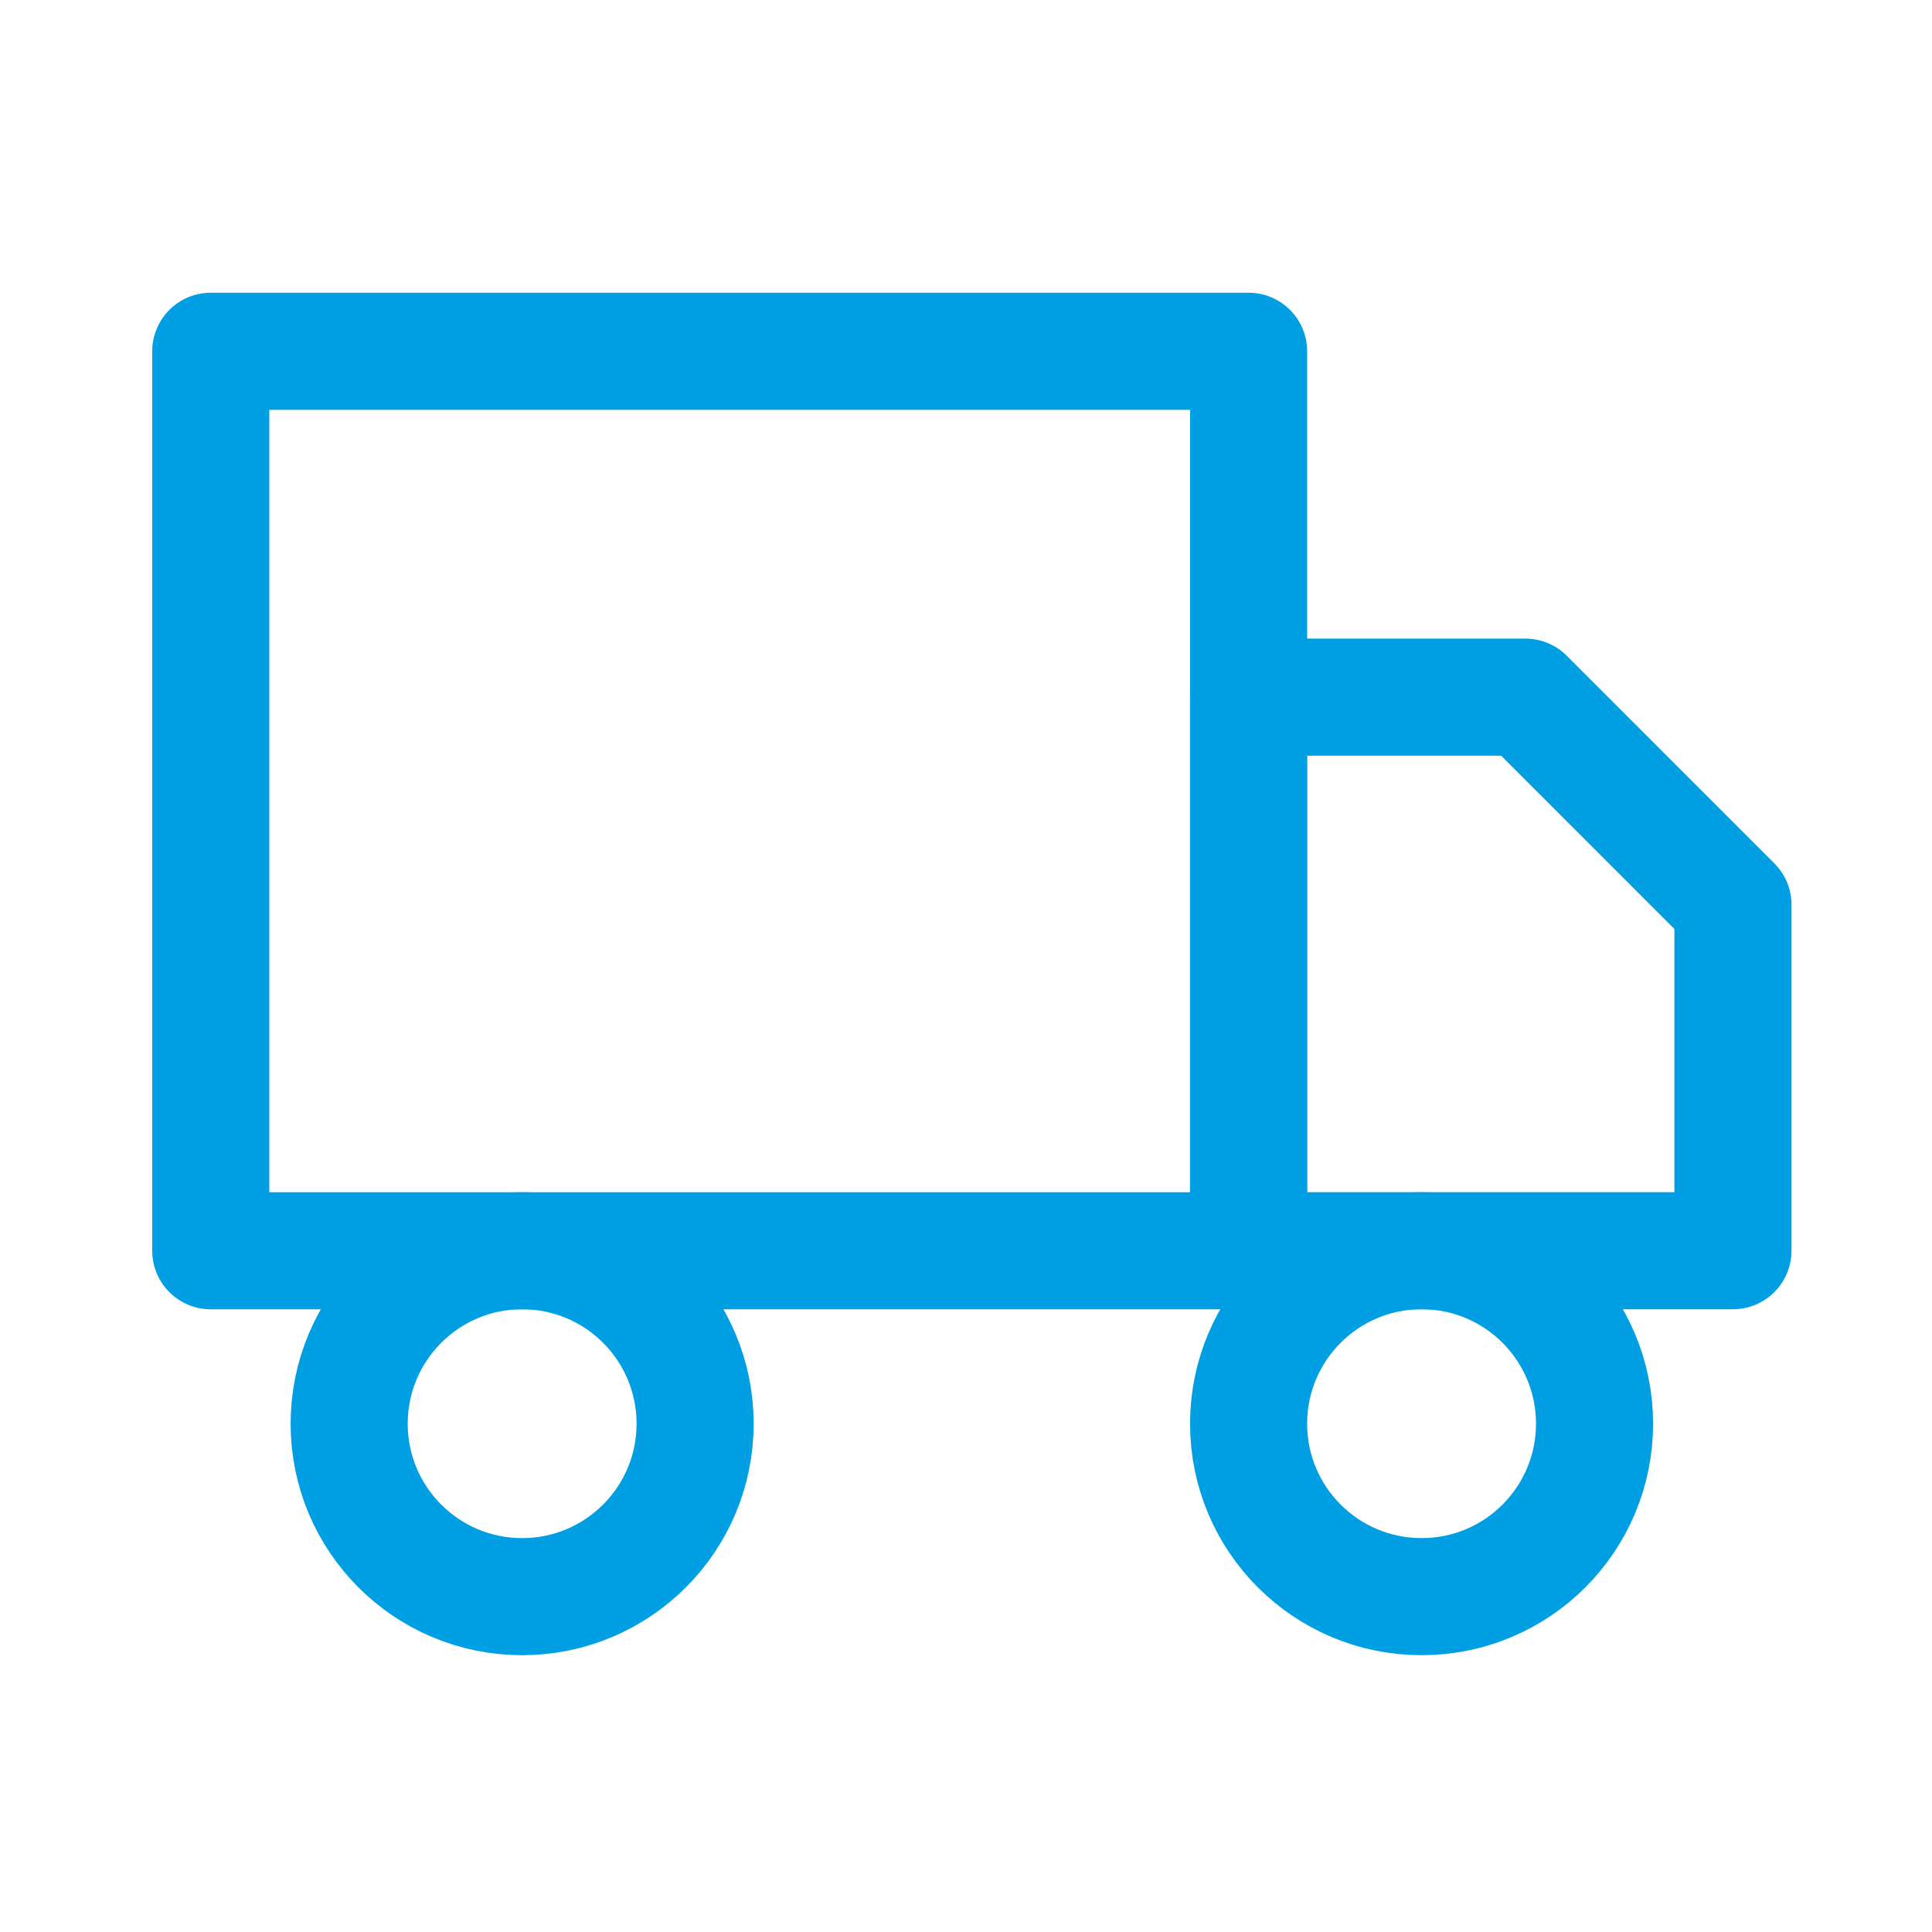 <svg width="33" height="33" viewBox="0 0 33 33" fill="none" xmlns="http://www.w3.org/2000/svg">
<path d="M21.327 6H3.6V21.364H21.327V6Z" stroke="#009FE3" stroke-width="2" stroke-linecap="round" stroke-linejoin="round"/>
<path d="M21.327 11.908H26.055L29.6 15.454V21.363H21.327V11.908Z" stroke="#009FE3" stroke-width="2" stroke-linecap="round" stroke-linejoin="round"/>
<path d="M8.918 27.272C10.55 27.272 11.873 25.95 11.873 24.318C11.873 22.686 10.55 21.363 8.918 21.363C7.287 21.363 5.964 22.686 5.964 24.318C5.964 25.95 7.287 27.272 8.918 27.272Z" stroke="#009FE3" stroke-width="2" stroke-linecap="round" stroke-linejoin="round"/>
<path d="M24.282 27.272C25.914 27.272 27.236 25.95 27.236 24.318C27.236 22.686 25.914 21.363 24.282 21.363C22.65 21.363 21.327 22.686 21.327 24.318C21.327 25.95 22.65 27.272 24.282 27.272Z" stroke="#009FE3" stroke-width="2" stroke-linecap="round" stroke-linejoin="round"/>
</svg>

